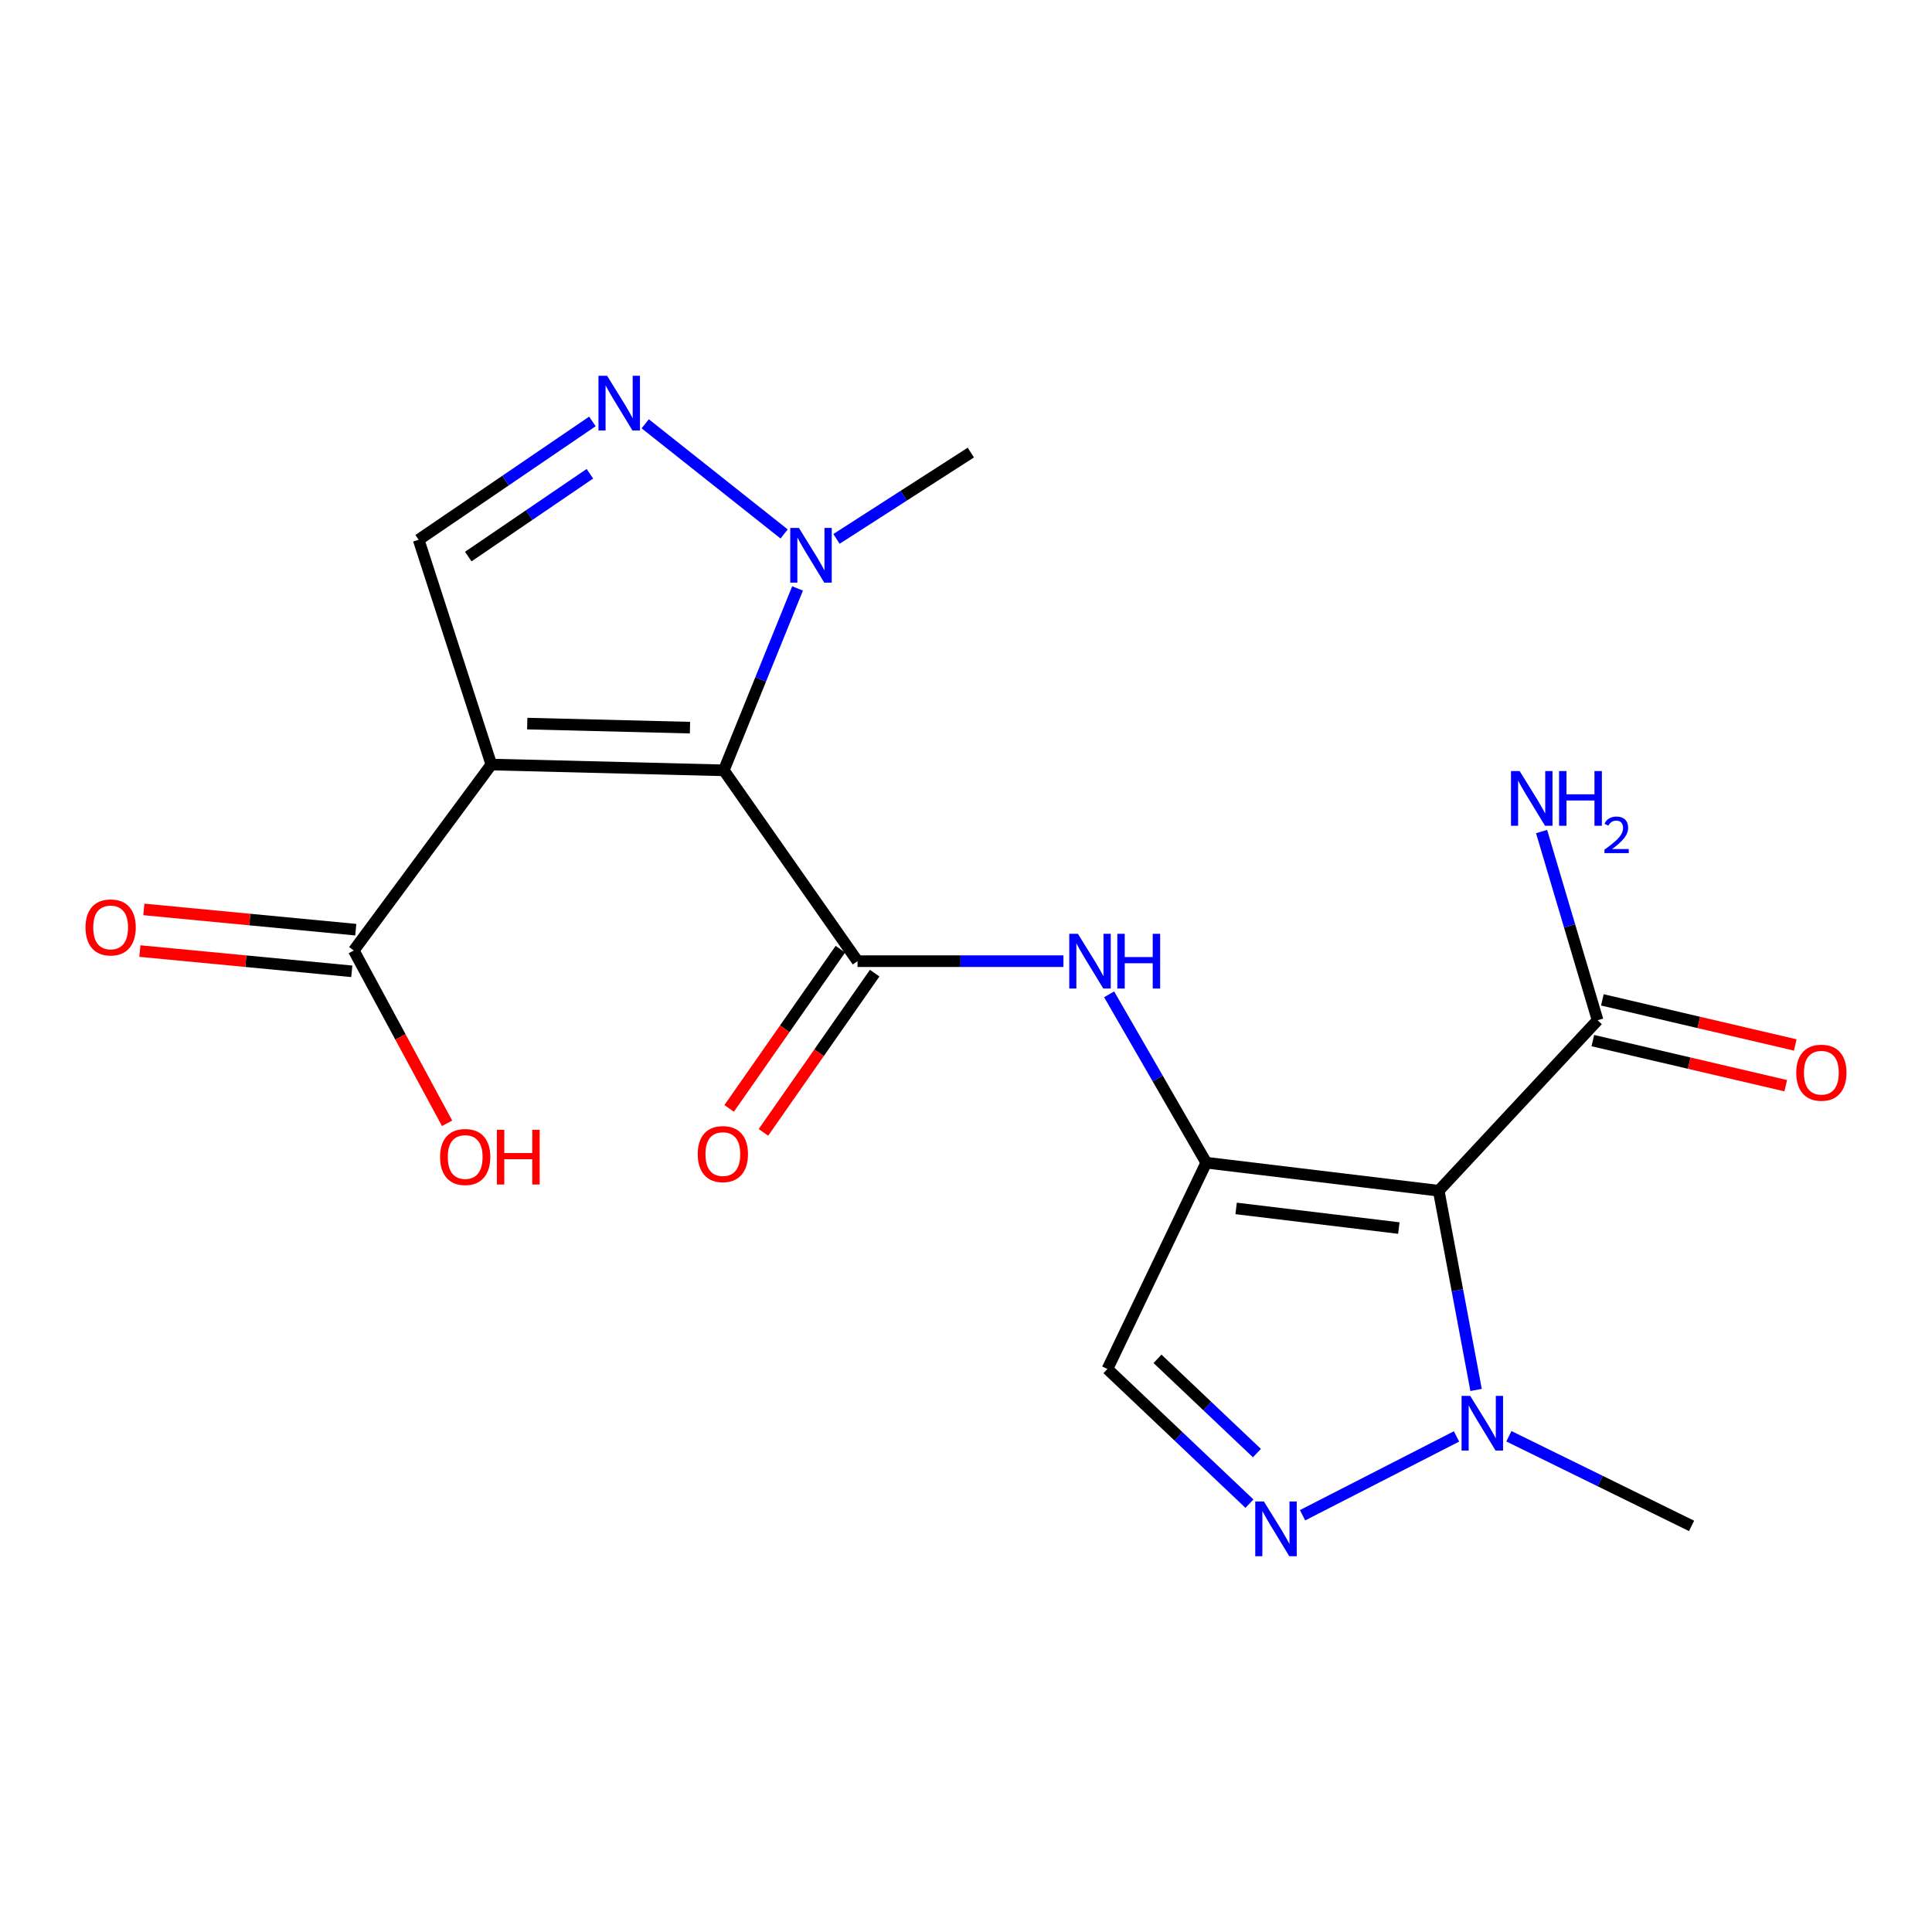 <?xml version='1.0' encoding='iso-8859-1'?>
<svg version='1.1' baseProfile='full'
              xmlns='http://www.w3.org/2000/svg'
                      xmlns:rdkit='http://www.rdkit.org/xml'
                      xmlns:xlink='http://www.w3.org/1999/xlink'
                  xml:space='preserve'
width='1000px' height='1000px' viewBox='0 0 1000 1000'>
<!-- END OF HEADER -->
<rect style='opacity:1.0;fill:#FFFFFF;stroke:none' width='1000' height='1000' x='0' y='0'> </rect>
<path class='bond-0' d='M 374.642,398.722 L 254.311,395.727' style='fill:none;fill-rule:evenodd;stroke:#000000;stroke-width:6px;stroke-linecap:butt;stroke-linejoin:miter;stroke-opacity:1' />
<path class='bond-0' d='M 357.131,376.629 L 272.9,374.532' style='fill:none;fill-rule:evenodd;stroke:#000000;stroke-width:6px;stroke-linecap:butt;stroke-linejoin:miter;stroke-opacity:1' />
<path class='bond-3' d='M 374.642,398.722 L 443.852,497.498' style='fill:none;fill-rule:evenodd;stroke:#000000;stroke-width:6px;stroke-linecap:butt;stroke-linejoin:miter;stroke-opacity:1' />
<path class='bond-4' d='M 374.642,398.722 L 393.727,351.649' style='fill:none;fill-rule:evenodd;stroke:#000000;stroke-width:6px;stroke-linecap:butt;stroke-linejoin:miter;stroke-opacity:1' />
<path class='bond-4' d='M 393.727,351.649 L 412.813,304.576' style='fill:none;fill-rule:evenodd;stroke:#0000FF;stroke-width:6px;stroke-linecap:butt;stroke-linejoin:miter;stroke-opacity:1' />
<path class='bond-9' d='M 254.311,395.727 L 216.699,279.378' style='fill:none;fill-rule:evenodd;stroke:#000000;stroke-width:6px;stroke-linecap:butt;stroke-linejoin:miter;stroke-opacity:1' />
<path class='bond-11' d='M 254.311,395.727 L 183.116,491.977' style='fill:none;fill-rule:evenodd;stroke:#000000;stroke-width:6px;stroke-linecap:butt;stroke-linejoin:miter;stroke-opacity:1' />
<path class='bond-1' d='M 624.36,601.807 L 599.224,558.238' style='fill:none;fill-rule:evenodd;stroke:#000000;stroke-width:6px;stroke-linecap:butt;stroke-linejoin:miter;stroke-opacity:1' />
<path class='bond-1' d='M 599.224,558.238 L 574.089,514.669' style='fill:none;fill-rule:evenodd;stroke:#0000FF;stroke-width:6px;stroke-linecap:butt;stroke-linejoin:miter;stroke-opacity:1' />
<path class='bond-2' d='M 624.36,601.807 L 744.678,616.325' style='fill:none;fill-rule:evenodd;stroke:#000000;stroke-width:6px;stroke-linecap:butt;stroke-linejoin:miter;stroke-opacity:1' />
<path class='bond-2' d='M 639.814,625.48 L 724.037,635.642' style='fill:none;fill-rule:evenodd;stroke:#000000;stroke-width:6px;stroke-linecap:butt;stroke-linejoin:miter;stroke-opacity:1' />
<path class='bond-10' d='M 624.36,601.807 L 573.204,708.582' style='fill:none;fill-rule:evenodd;stroke:#000000;stroke-width:6px;stroke-linecap:butt;stroke-linejoin:miter;stroke-opacity:1' />
<path class='bond-7' d='M 744.678,616.325 L 754.346,667.88' style='fill:none;fill-rule:evenodd;stroke:#000000;stroke-width:6px;stroke-linecap:butt;stroke-linejoin:miter;stroke-opacity:1' />
<path class='bond-7' d='M 754.346,667.88 L 764.014,719.435' style='fill:none;fill-rule:evenodd;stroke:#0000FF;stroke-width:6px;stroke-linecap:butt;stroke-linejoin:miter;stroke-opacity:1' />
<path class='bond-12' d='M 744.678,616.325 L 826.915,528.074' style='fill:none;fill-rule:evenodd;stroke:#000000;stroke-width:6px;stroke-linecap:butt;stroke-linejoin:miter;stroke-opacity:1' />
<path class='bond-8' d='M 443.852,497.498 L 497.143,497.498' style='fill:none;fill-rule:evenodd;stroke:#000000;stroke-width:6px;stroke-linecap:butt;stroke-linejoin:miter;stroke-opacity:1' />
<path class='bond-8' d='M 497.143,497.498 L 550.434,497.498' style='fill:none;fill-rule:evenodd;stroke:#0000FF;stroke-width:6px;stroke-linecap:butt;stroke-linejoin:miter;stroke-opacity:1' />
<path class='bond-13' d='M 434.978,491.298 L 406.191,532.504' style='fill:none;fill-rule:evenodd;stroke:#000000;stroke-width:6px;stroke-linecap:butt;stroke-linejoin:miter;stroke-opacity:1' />
<path class='bond-13' d='M 406.191,532.504 L 377.404,573.71' style='fill:none;fill-rule:evenodd;stroke:#FF0000;stroke-width:6px;stroke-linecap:butt;stroke-linejoin:miter;stroke-opacity:1' />
<path class='bond-13' d='M 452.727,503.698 L 423.94,544.904' style='fill:none;fill-rule:evenodd;stroke:#000000;stroke-width:6px;stroke-linecap:butt;stroke-linejoin:miter;stroke-opacity:1' />
<path class='bond-13' d='M 423.94,544.904 L 395.153,586.109' style='fill:none;fill-rule:evenodd;stroke:#FF0000;stroke-width:6px;stroke-linecap:butt;stroke-linejoin:miter;stroke-opacity:1' />
<path class='bond-5' d='M 405.864,276.382 L 333.967,219.355' style='fill:none;fill-rule:evenodd;stroke:#0000FF;stroke-width:6px;stroke-linecap:butt;stroke-linejoin:miter;stroke-opacity:1' />
<path class='bond-18' d='M 432.97,278.931 L 467.736,256.59' style='fill:none;fill-rule:evenodd;stroke:#0000FF;stroke-width:6px;stroke-linecap:butt;stroke-linejoin:miter;stroke-opacity:1' />
<path class='bond-18' d='M 467.736,256.59 L 502.502,234.248' style='fill:none;fill-rule:evenodd;stroke:#000000;stroke-width:6px;stroke-linecap:butt;stroke-linejoin:miter;stroke-opacity:1' />
<path class='bond-20' d='M 306.623,218.13 L 261.661,248.754' style='fill:none;fill-rule:evenodd;stroke:#0000FF;stroke-width:6px;stroke-linecap:butt;stroke-linejoin:miter;stroke-opacity:1' />
<path class='bond-20' d='M 261.661,248.754 L 216.699,279.378' style='fill:none;fill-rule:evenodd;stroke:#000000;stroke-width:6px;stroke-linecap:butt;stroke-linejoin:miter;stroke-opacity:1' />
<path class='bond-20' d='M 305.322,245.212 L 273.849,266.648' style='fill:none;fill-rule:evenodd;stroke:#0000FF;stroke-width:6px;stroke-linecap:butt;stroke-linejoin:miter;stroke-opacity:1' />
<path class='bond-20' d='M 273.849,266.648 L 242.376,288.085' style='fill:none;fill-rule:evenodd;stroke:#000000;stroke-width:6px;stroke-linecap:butt;stroke-linejoin:miter;stroke-opacity:1' />
<path class='bond-6' d='M 646.71,778.288 L 609.957,743.435' style='fill:none;fill-rule:evenodd;stroke:#0000FF;stroke-width:6px;stroke-linecap:butt;stroke-linejoin:miter;stroke-opacity:1' />
<path class='bond-6' d='M 609.957,743.435 L 573.204,708.582' style='fill:none;fill-rule:evenodd;stroke:#000000;stroke-width:6px;stroke-linecap:butt;stroke-linejoin:miter;stroke-opacity:1' />
<path class='bond-6' d='M 650.582,752.122 L 624.855,727.725' style='fill:none;fill-rule:evenodd;stroke:#0000FF;stroke-width:6px;stroke-linecap:butt;stroke-linejoin:miter;stroke-opacity:1' />
<path class='bond-6' d='M 624.855,727.725 L 599.128,703.327' style='fill:none;fill-rule:evenodd;stroke:#000000;stroke-width:6px;stroke-linecap:butt;stroke-linejoin:miter;stroke-opacity:1' />
<path class='bond-21' d='M 674.196,784.29 L 753.89,743.491' style='fill:none;fill-rule:evenodd;stroke:#0000FF;stroke-width:6px;stroke-linecap:butt;stroke-linejoin:miter;stroke-opacity:1' />
<path class='bond-19' d='M 781,743.406 L 828.278,766.607' style='fill:none;fill-rule:evenodd;stroke:#0000FF;stroke-width:6px;stroke-linecap:butt;stroke-linejoin:miter;stroke-opacity:1' />
<path class='bond-19' d='M 828.278,766.607 L 875.557,789.808' style='fill:none;fill-rule:evenodd;stroke:#000000;stroke-width:6px;stroke-linecap:butt;stroke-linejoin:miter;stroke-opacity:1' />
<path class='bond-14' d='M 184.146,481.201 L 129.301,475.959' style='fill:none;fill-rule:evenodd;stroke:#000000;stroke-width:6px;stroke-linecap:butt;stroke-linejoin:miter;stroke-opacity:1' />
<path class='bond-14' d='M 129.301,475.959 L 74.456,470.717' style='fill:none;fill-rule:evenodd;stroke:#FF0000;stroke-width:6px;stroke-linecap:butt;stroke-linejoin:miter;stroke-opacity:1' />
<path class='bond-14' d='M 182.086,502.753 L 127.241,497.512' style='fill:none;fill-rule:evenodd;stroke:#000000;stroke-width:6px;stroke-linecap:butt;stroke-linejoin:miter;stroke-opacity:1' />
<path class='bond-14' d='M 127.241,497.512 L 72.396,492.27' style='fill:none;fill-rule:evenodd;stroke:#FF0000;stroke-width:6px;stroke-linecap:butt;stroke-linejoin:miter;stroke-opacity:1' />
<path class='bond-17' d='M 183.116,491.977 L 207.263,536.699' style='fill:none;fill-rule:evenodd;stroke:#000000;stroke-width:6px;stroke-linecap:butt;stroke-linejoin:miter;stroke-opacity:1' />
<path class='bond-17' d='M 207.263,536.699 L 231.41,581.422' style='fill:none;fill-rule:evenodd;stroke:#FF0000;stroke-width:6px;stroke-linecap:butt;stroke-linejoin:miter;stroke-opacity:1' />
<path class='bond-15' d='M 824.451,538.615 L 874.374,550.286' style='fill:none;fill-rule:evenodd;stroke:#000000;stroke-width:6px;stroke-linecap:butt;stroke-linejoin:miter;stroke-opacity:1' />
<path class='bond-15' d='M 874.374,550.286 L 924.297,561.956' style='fill:none;fill-rule:evenodd;stroke:#FF0000;stroke-width:6px;stroke-linecap:butt;stroke-linejoin:miter;stroke-opacity:1' />
<path class='bond-15' d='M 829.379,517.533 L 879.303,529.203' style='fill:none;fill-rule:evenodd;stroke:#000000;stroke-width:6px;stroke-linecap:butt;stroke-linejoin:miter;stroke-opacity:1' />
<path class='bond-15' d='M 879.303,529.203 L 929.226,540.874' style='fill:none;fill-rule:evenodd;stroke:#FF0000;stroke-width:6px;stroke-linecap:butt;stroke-linejoin:miter;stroke-opacity:1' />
<path class='bond-16' d='M 826.915,528.074 L 812.418,479.24' style='fill:none;fill-rule:evenodd;stroke:#000000;stroke-width:6px;stroke-linecap:butt;stroke-linejoin:miter;stroke-opacity:1' />
<path class='bond-16' d='M 812.418,479.24 L 797.92,430.407' style='fill:none;fill-rule:evenodd;stroke:#0000FF;stroke-width:6px;stroke-linecap:butt;stroke-linejoin:miter;stroke-opacity:1' />
<path  class='atom-5' d='M 413.512 273.253
L 422.792 288.253
Q 423.712 289.733, 425.192 292.413
Q 426.672 295.093, 426.752 295.253
L 426.752 273.253
L 430.512 273.253
L 430.512 301.573
L 426.632 301.573
L 416.672 285.173
Q 415.512 283.253, 414.272 281.053
Q 413.072 278.853, 412.712 278.173
L 412.712 301.573
L 409.032 301.573
L 409.032 273.253
L 413.512 273.253
' fill='#0000FF'/>
<path  class='atom-6' d='M 314.243 194.516
L 323.523 209.516
Q 324.443 210.996, 325.923 213.676
Q 327.403 216.356, 327.483 216.516
L 327.483 194.516
L 331.243 194.516
L 331.243 222.836
L 327.363 222.836
L 317.403 206.436
Q 316.243 204.516, 315.003 202.316
Q 313.803 200.116, 313.443 199.436
L 313.443 222.836
L 309.763 222.836
L 309.763 194.516
L 314.243 194.516
' fill='#0000FF'/>
<path  class='atom-7' d='M 654.197 777.164
L 663.477 792.164
Q 664.397 793.644, 665.877 796.324
Q 667.357 799.004, 667.437 799.164
L 667.437 777.164
L 671.197 777.164
L 671.197 805.484
L 667.317 805.484
L 657.357 789.084
Q 656.197 787.164, 654.957 784.964
Q 653.757 782.764, 653.397 782.084
L 653.397 805.484
L 649.717 805.484
L 649.717 777.164
L 654.197 777.164
' fill='#0000FF'/>
<path  class='atom-8' d='M 760.983 722.495
L 770.263 737.495
Q 771.183 738.975, 772.663 741.655
Q 774.143 744.335, 774.223 744.495
L 774.223 722.495
L 777.983 722.495
L 777.983 750.815
L 774.103 750.815
L 764.143 734.415
Q 762.983 732.495, 761.743 730.295
Q 760.543 728.095, 760.183 727.415
L 760.183 750.815
L 756.503 750.815
L 756.503 722.495
L 760.983 722.495
' fill='#0000FF'/>
<path  class='atom-9' d='M 557.923 483.338
L 567.203 498.338
Q 568.123 499.818, 569.603 502.498
Q 571.083 505.178, 571.163 505.338
L 571.163 483.338
L 574.923 483.338
L 574.923 511.658
L 571.043 511.658
L 561.083 495.258
Q 559.923 493.338, 558.683 491.138
Q 557.483 488.938, 557.123 488.258
L 557.123 511.658
L 553.443 511.658
L 553.443 483.338
L 557.923 483.338
' fill='#0000FF'/>
<path  class='atom-9' d='M 578.323 483.338
L 582.163 483.338
L 582.163 495.378
L 596.643 495.378
L 596.643 483.338
L 600.483 483.338
L 600.483 511.658
L 596.643 511.658
L 596.643 498.578
L 582.163 498.578
L 582.163 511.658
L 578.323 511.658
L 578.323 483.338
' fill='#0000FF'/>
<path  class='atom-14' d='M 361.149 597.352
Q 361.149 590.552, 364.509 586.752
Q 367.869 582.952, 374.149 582.952
Q 380.429 582.952, 383.789 586.752
Q 387.149 590.552, 387.149 597.352
Q 387.149 604.232, 383.749 608.152
Q 380.349 612.032, 374.149 612.032
Q 367.909 612.032, 364.509 608.152
Q 361.149 604.272, 361.149 597.352
M 374.149 608.832
Q 378.469 608.832, 380.789 605.952
Q 383.149 603.032, 383.149 597.352
Q 383.149 591.792, 380.789 588.992
Q 378.469 586.152, 374.149 586.152
Q 369.829 586.152, 367.469 588.952
Q 365.149 591.752, 365.149 597.352
Q 365.149 603.072, 367.469 605.952
Q 369.829 608.832, 374.149 608.832
' fill='#FF0000'/>
<path  class='atom-15' d='M 44.265 480.029
Q 44.265 473.229, 47.625 469.429
Q 50.985 465.629, 57.265 465.629
Q 63.545 465.629, 66.905 469.429
Q 70.265 473.229, 70.265 480.029
Q 70.265 486.909, 66.865 490.829
Q 63.465 494.709, 57.265 494.709
Q 51.025 494.709, 47.625 490.829
Q 44.265 486.949, 44.265 480.029
M 57.265 491.509
Q 61.585 491.509, 63.905 488.629
Q 66.265 485.709, 66.265 480.029
Q 66.265 474.469, 63.905 471.669
Q 61.585 468.829, 57.265 468.829
Q 52.945 468.829, 50.585 471.629
Q 48.265 474.429, 48.265 480.029
Q 48.265 485.749, 50.585 488.629
Q 52.945 491.509, 57.265 491.509
' fill='#FF0000'/>
<path  class='atom-16' d='M 929.735 555.229
Q 929.735 548.429, 933.095 544.629
Q 936.455 540.829, 942.735 540.829
Q 949.015 540.829, 952.375 544.629
Q 955.735 548.429, 955.735 555.229
Q 955.735 562.109, 952.335 566.029
Q 948.935 569.909, 942.735 569.909
Q 936.495 569.909, 933.095 566.029
Q 929.735 562.149, 929.735 555.229
M 942.735 566.709
Q 947.055 566.709, 949.375 563.829
Q 951.735 560.909, 951.735 555.229
Q 951.735 549.669, 949.375 546.869
Q 947.055 544.029, 942.735 544.029
Q 938.415 544.029, 936.055 546.829
Q 933.735 549.629, 933.735 555.229
Q 933.735 560.949, 936.055 563.829
Q 938.415 566.709, 942.735 566.709
' fill='#FF0000'/>
<path  class='atom-17' d='M 786.567 399.092
L 795.847 414.092
Q 796.767 415.572, 798.247 418.252
Q 799.727 420.932, 799.807 421.092
L 799.807 399.092
L 803.567 399.092
L 803.567 427.412
L 799.687 427.412
L 789.727 411.012
Q 788.567 409.092, 787.327 406.892
Q 786.127 404.692, 785.767 404.012
L 785.767 427.412
L 782.087 427.412
L 782.087 399.092
L 786.567 399.092
' fill='#0000FF'/>
<path  class='atom-17' d='M 806.967 399.092
L 810.807 399.092
L 810.807 411.132
L 825.287 411.132
L 825.287 399.092
L 829.127 399.092
L 829.127 427.412
L 825.287 427.412
L 825.287 414.332
L 810.807 414.332
L 810.807 427.412
L 806.967 427.412
L 806.967 399.092
' fill='#0000FF'/>
<path  class='atom-17' d='M 830.5 426.419
Q 831.186 424.65, 832.823 423.673
Q 834.46 422.67, 836.73 422.67
Q 839.555 422.67, 841.139 424.201
Q 842.723 425.732, 842.723 428.452
Q 842.723 431.224, 840.664 433.811
Q 838.631 436.398, 834.407 439.46
L 843.04 439.46
L 843.04 441.572
L 830.447 441.572
L 830.447 439.804
Q 833.932 437.322, 835.991 435.474
Q 838.077 433.626, 839.08 431.963
Q 840.083 430.3, 840.083 428.584
Q 840.083 426.788, 839.186 425.785
Q 838.288 424.782, 836.73 424.782
Q 835.226 424.782, 834.222 425.389
Q 833.219 425.996, 832.506 427.343
L 830.5 426.419
' fill='#0000FF'/>
<path  class='atom-18' d='M 227.78 598.856
Q 227.78 592.056, 231.14 588.256
Q 234.5 584.456, 240.78 584.456
Q 247.06 584.456, 250.42 588.256
Q 253.78 592.056, 253.78 598.856
Q 253.78 605.736, 250.38 609.656
Q 246.98 613.536, 240.78 613.536
Q 234.54 613.536, 231.14 609.656
Q 227.78 605.776, 227.78 598.856
M 240.78 610.336
Q 245.1 610.336, 247.42 607.456
Q 249.78 604.536, 249.78 598.856
Q 249.78 593.296, 247.42 590.496
Q 245.1 587.656, 240.78 587.656
Q 236.46 587.656, 234.1 590.456
Q 231.78 593.256, 231.78 598.856
Q 231.78 604.576, 234.1 607.456
Q 236.46 610.336, 240.78 610.336
' fill='#FF0000'/>
<path  class='atom-18' d='M 257.18 584.776
L 261.02 584.776
L 261.02 596.816
L 275.5 596.816
L 275.5 584.776
L 279.34 584.776
L 279.34 613.096
L 275.5 613.096
L 275.5 600.016
L 261.02 600.016
L 261.02 613.096
L 257.18 613.096
L 257.18 584.776
' fill='#FF0000'/>
</svg>
